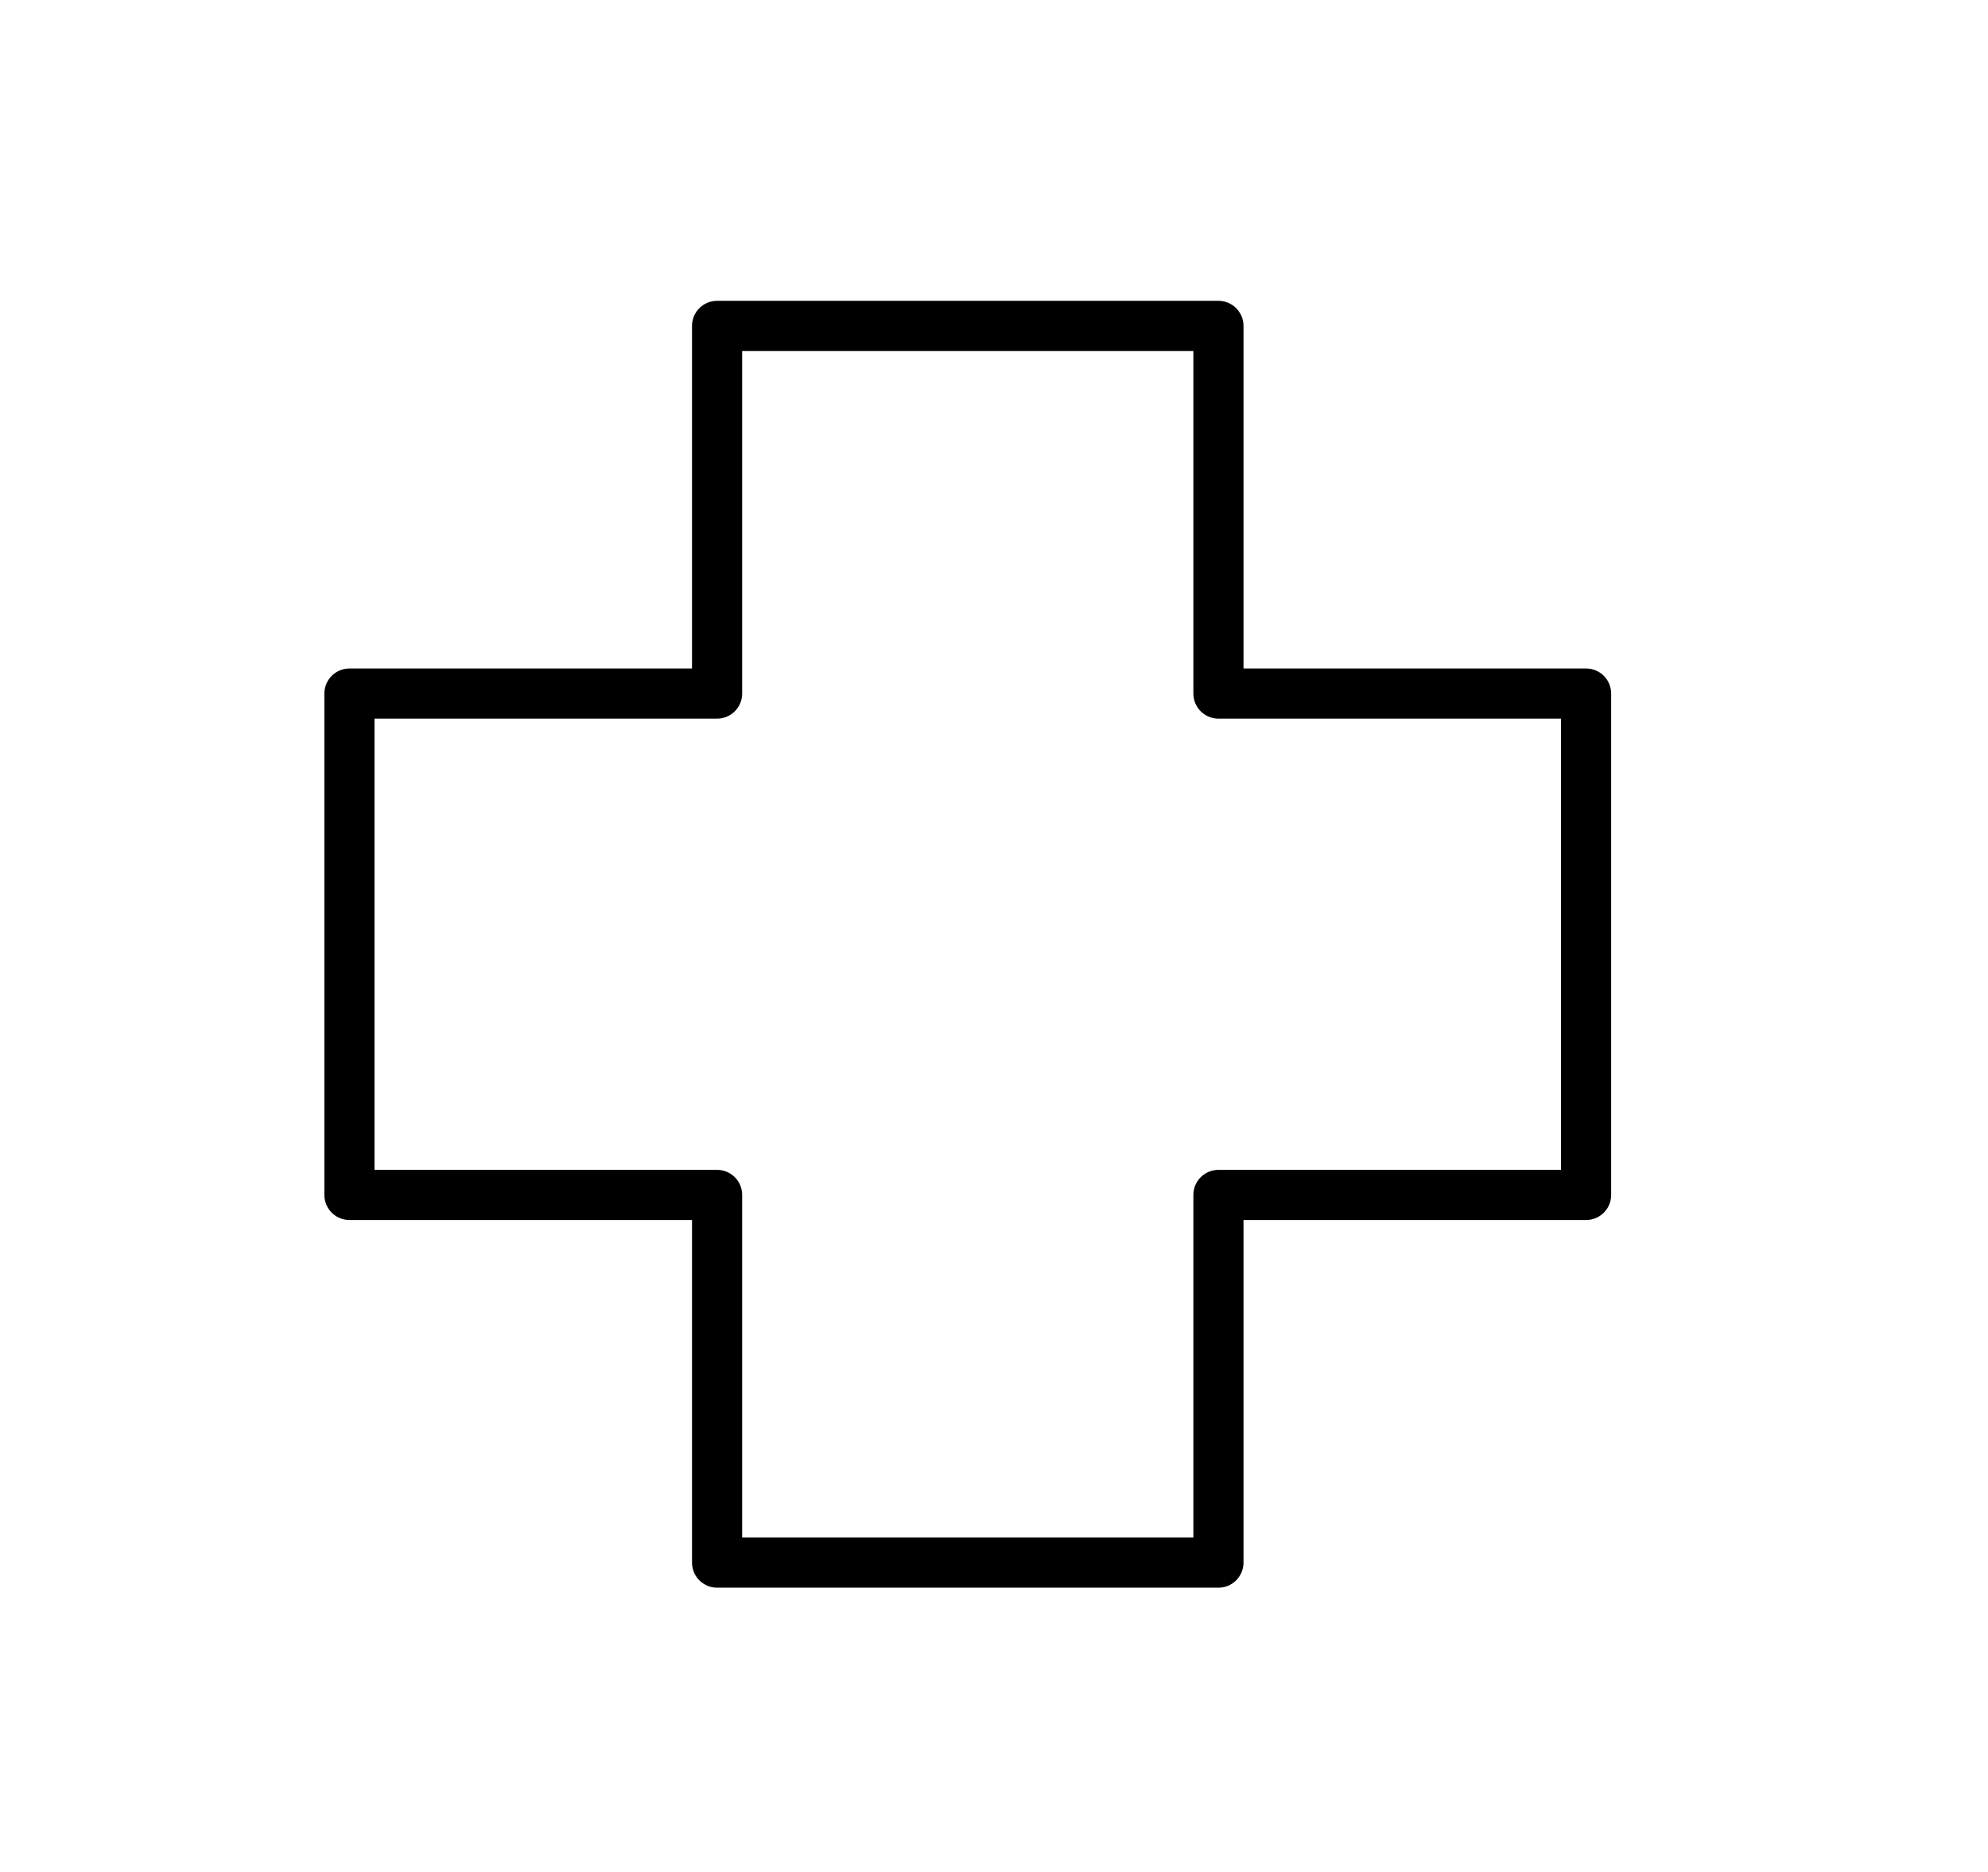 <?xml version="1.0" encoding="utf-8"?>
<!-- Generator: Adobe Illustrator 24.2.3, SVG Export Plug-In . SVG Version: 6.00 Build 0)  -->
<svg version="1.1" id="Ebene_1" xmlns="http://www.w3.org/2000/svg" xmlns:xlink="http://www.w3.org/1999/xlink" x="0px" y="0px"
	 viewBox="0 0 118.96 112" style="enable-background:new 0 0 118.96 112;" xml:space="preserve">
<style type="text/css">
	.st0{fill:none;stroke:#000000;stroke-width:3;stroke-linecap:round;stroke-linejoin:round;stroke-miterlimit:10;}
	.st1{fill:#FF00FF;stroke:#000000;stroke-width:3;stroke-linecap:round;stroke-linejoin:round;stroke-miterlimit:10;}
</style>
<polygon class="st0" points="94.91,41.5 72.91,41.5 72.91,19.5 42.91,19.5 42.91,41.5 20.91,41.5 20.91,71.5 42.91,71.5 42.91,93.5 
	72.91,93.5 72.91,71.5 94.91,71.5 "/>
</svg>
